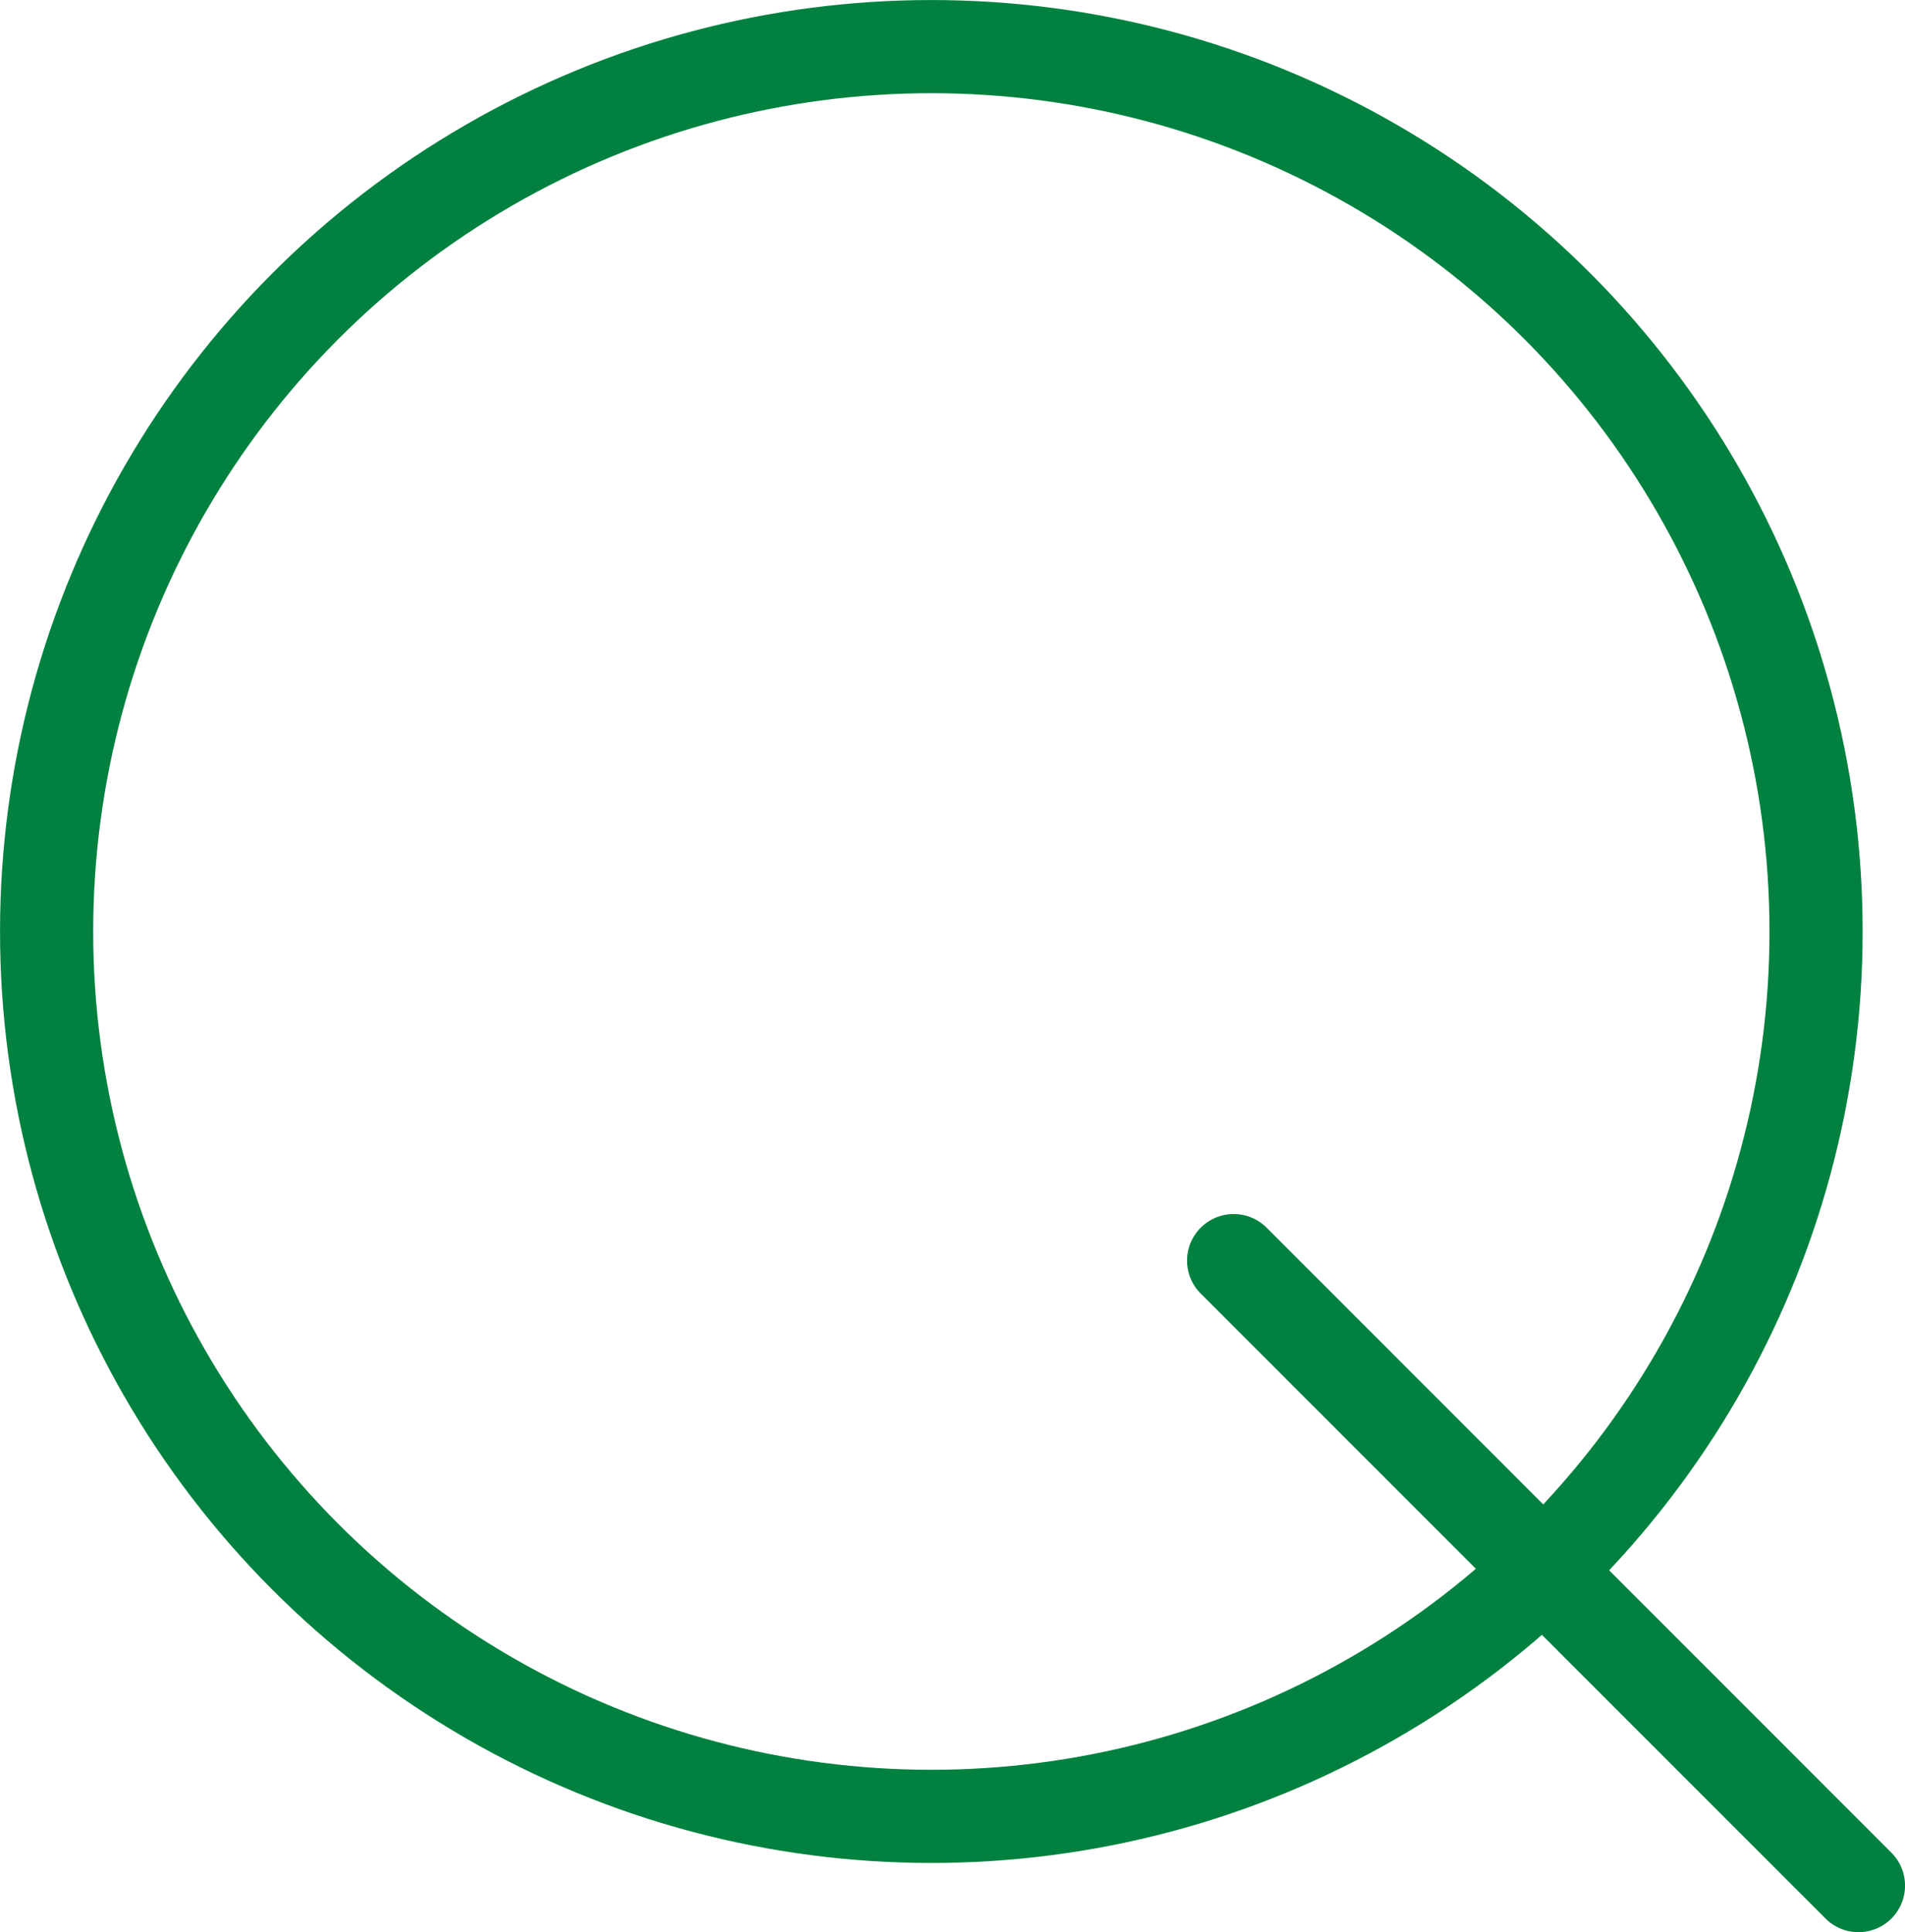 <svg xmlns="http://www.w3.org/2000/svg" viewBox="0 0 25.212 25.567"><defs><style>.cls-1{fill:none;stroke:#00813f;stroke-linecap:round;stroke-linejoin:round;stroke-width:1.233px;}</style></defs><g id="レイヤー_2" data-name="レイヤー 2"><g id="デザイン"><circle class="cls-1" cx="12.326" cy="12.326" r="11.709"/><line class="cls-1" x1="24.596" y1="24.951" x2="16.327" y2="16.681"/></g></g></svg>